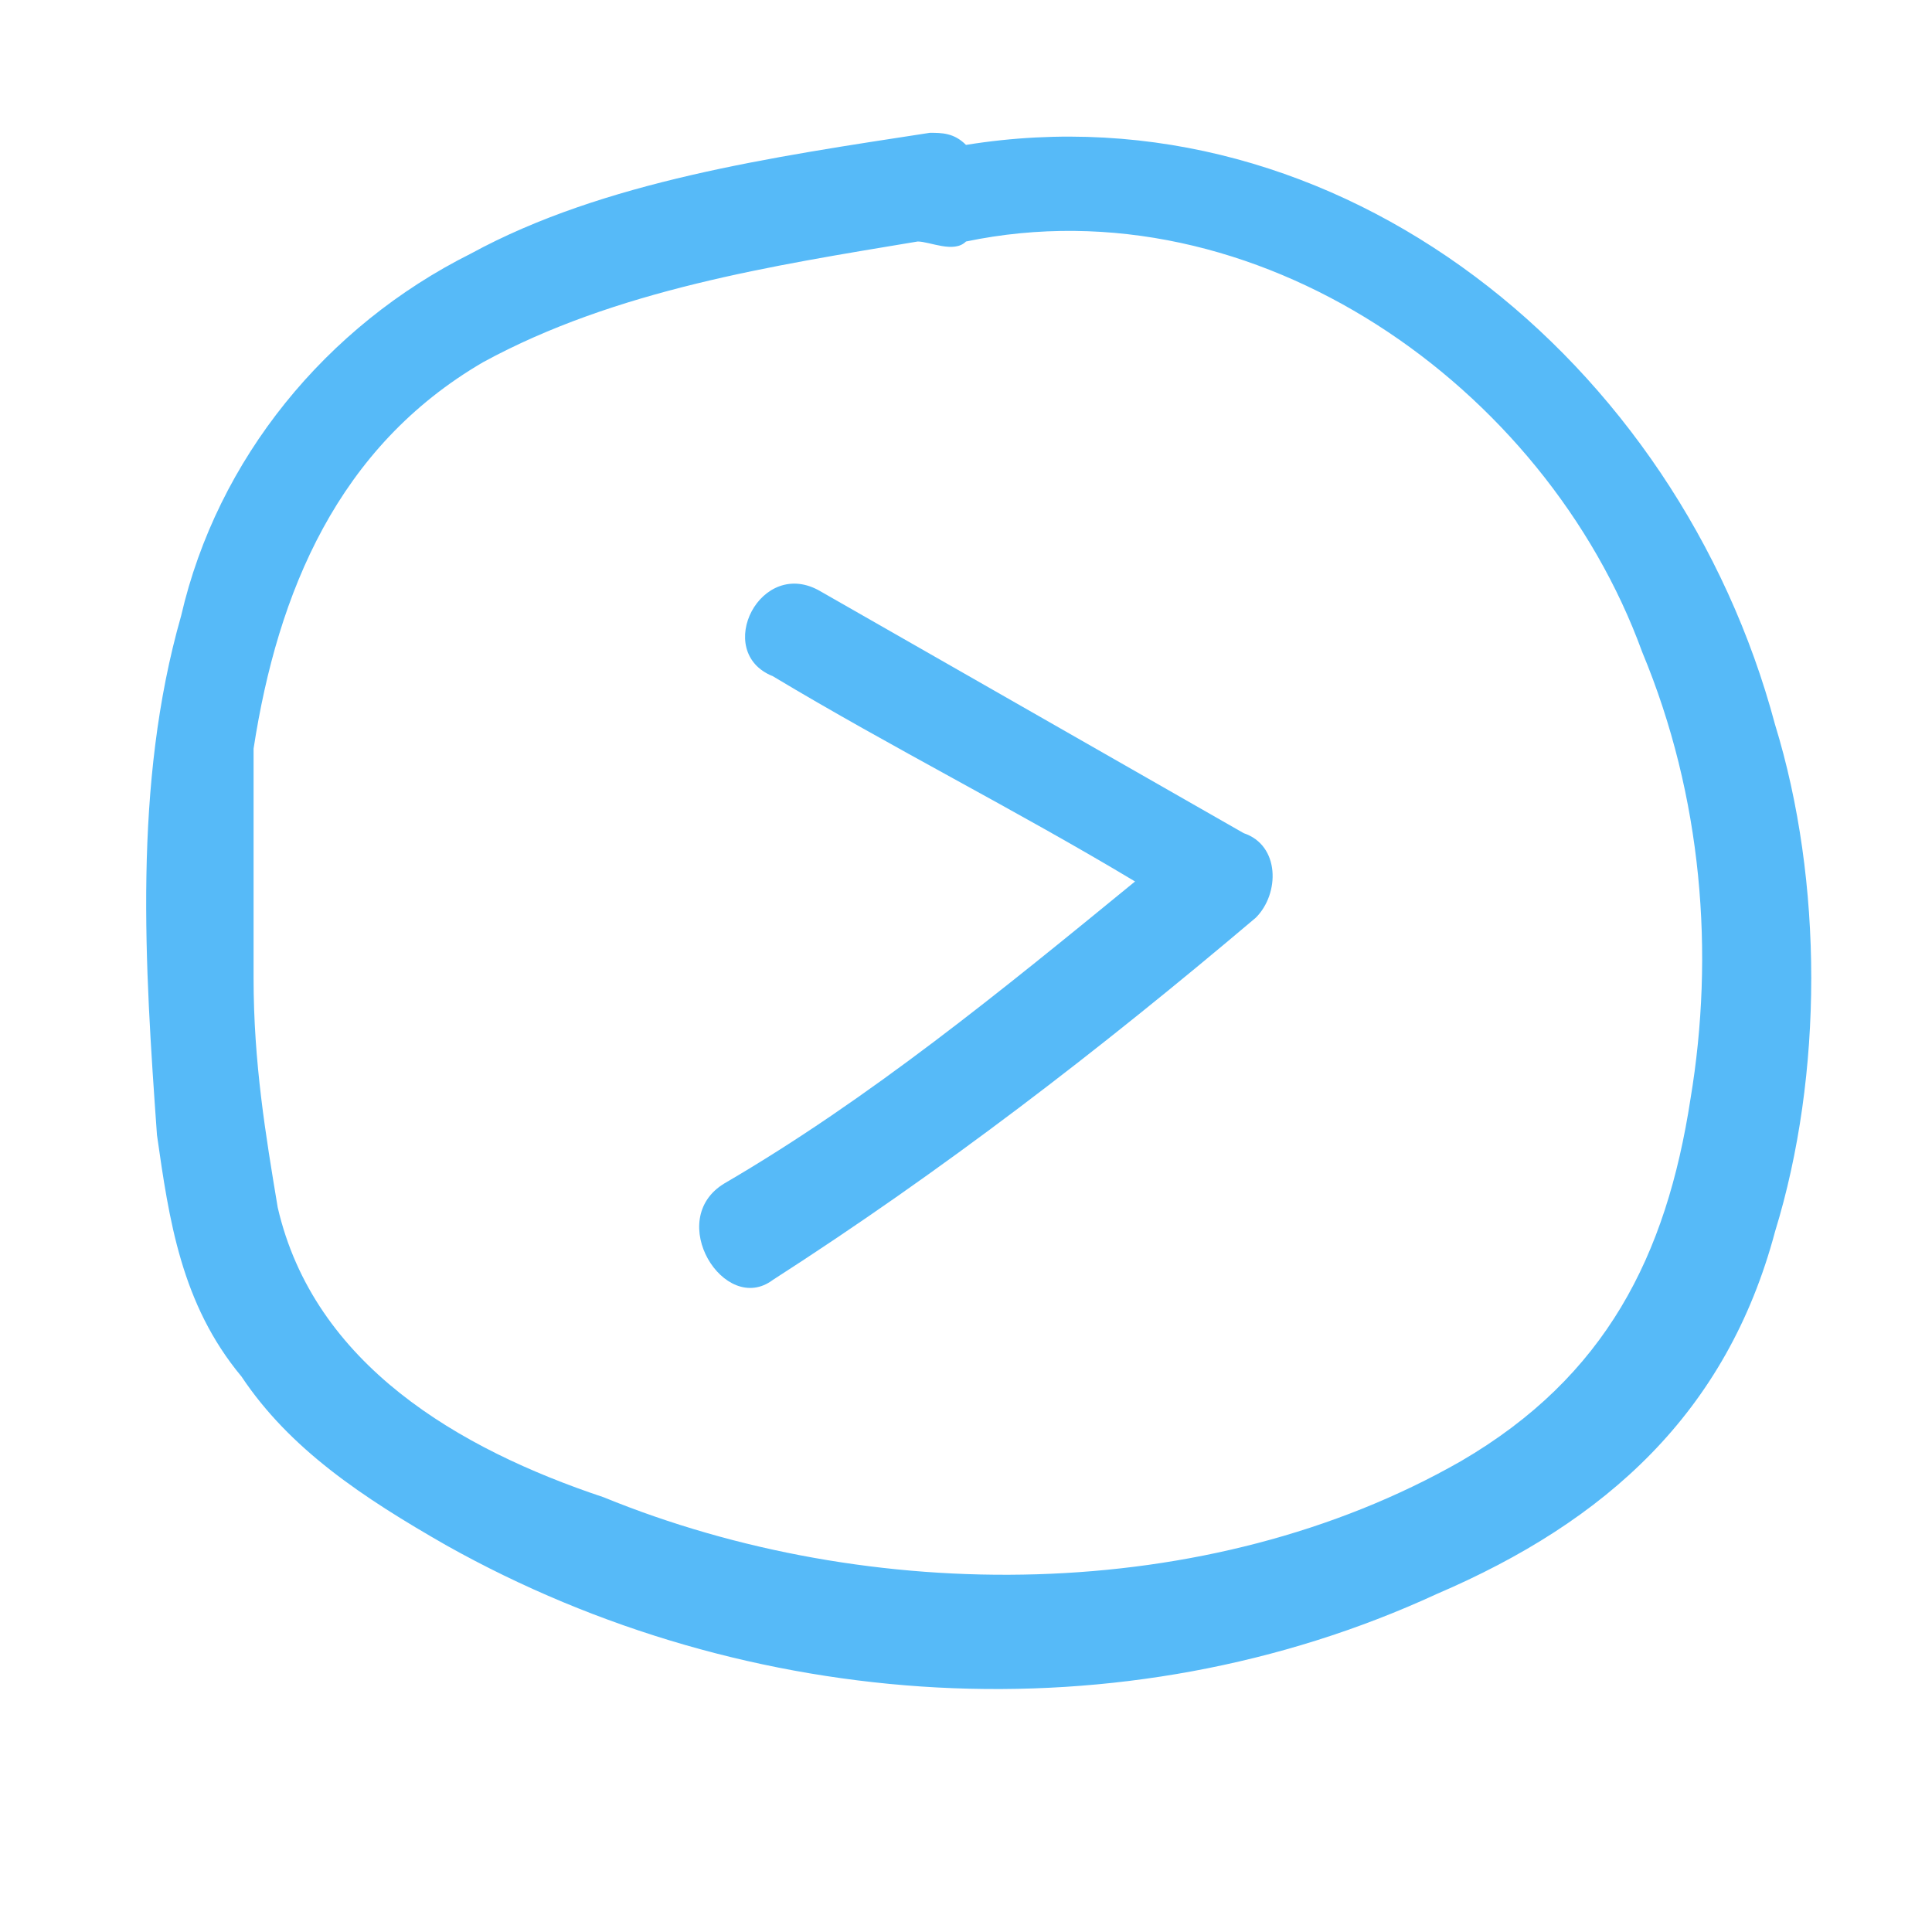 <?xml version="1.0" encoding="utf-8"?>
<!-- Generator: Adobe Illustrator 25.0.1, SVG Export Plug-In . SVG Version: 6.00 Build 0)  -->
<svg version="1.0" id="Layer_1" xmlns="http://www.w3.org/2000/svg" xmlns:xlink="http://www.w3.org/1999/xlink" x="0px" y="0px"
	 width="16px" height="16px" viewBox="0 0 16 16" enable-background="new 0 0 16 16" xml:space="preserve">
<g>
	<path fill="#56BAF8" d="M10.3,6.9l-3.5-2C6.3,4.6,5.9,5.4,6.4,5.6c1,0.6,2,1.1,3,1.7C8.3,8.2,7.2,9.1,6,9.8c-0.5,0.3,0,1.1,0.4,0.8
		c1.4-0.9,2.7-1.9,4-3C10.6,7.4,10.6,7,10.3,6.9z"/>
	<path fill="#56BAF8" d="M14.7,6C13.9,3,11.1,0.7,8,1.2C7.9,1.1,7.8,1.1,7.7,1.1c-1.3,0.2-2.7,0.4-3.8,1c-1.2,0.6-2.1,1.7-2.4,3
		C1.1,6.5,1.2,8,1.3,9.4c0.1,0.7,0.2,1.4,0.7,2c0.4,0.6,1,1,1.7,1.4c2.5,1.4,5.6,1.6,8.2,0.4c1.4-0.6,2.4-1.5,2.8-3
		C15.1,8.9,15.1,7.3,14.7,6z M14,9.1c-0.2,1.3-0.7,2.3-1.9,3C10,13.3,7.2,13.3,5,12.4C3.8,12,2.6,11.3,2.3,10
		C2.2,9.4,2.1,8.8,2.1,8.1c0-0.6,0-1.2,0-1.9C2.3,4.9,2.8,3.7,4,3c1.1-0.6,2.4-0.8,3.6-1C7.7,2,7.9,2.1,8,2c2.4-0.5,4.8,1.2,5.6,3.4
		C14.1,6.6,14.2,7.9,14,9.1z"/>
</g>
</svg>
